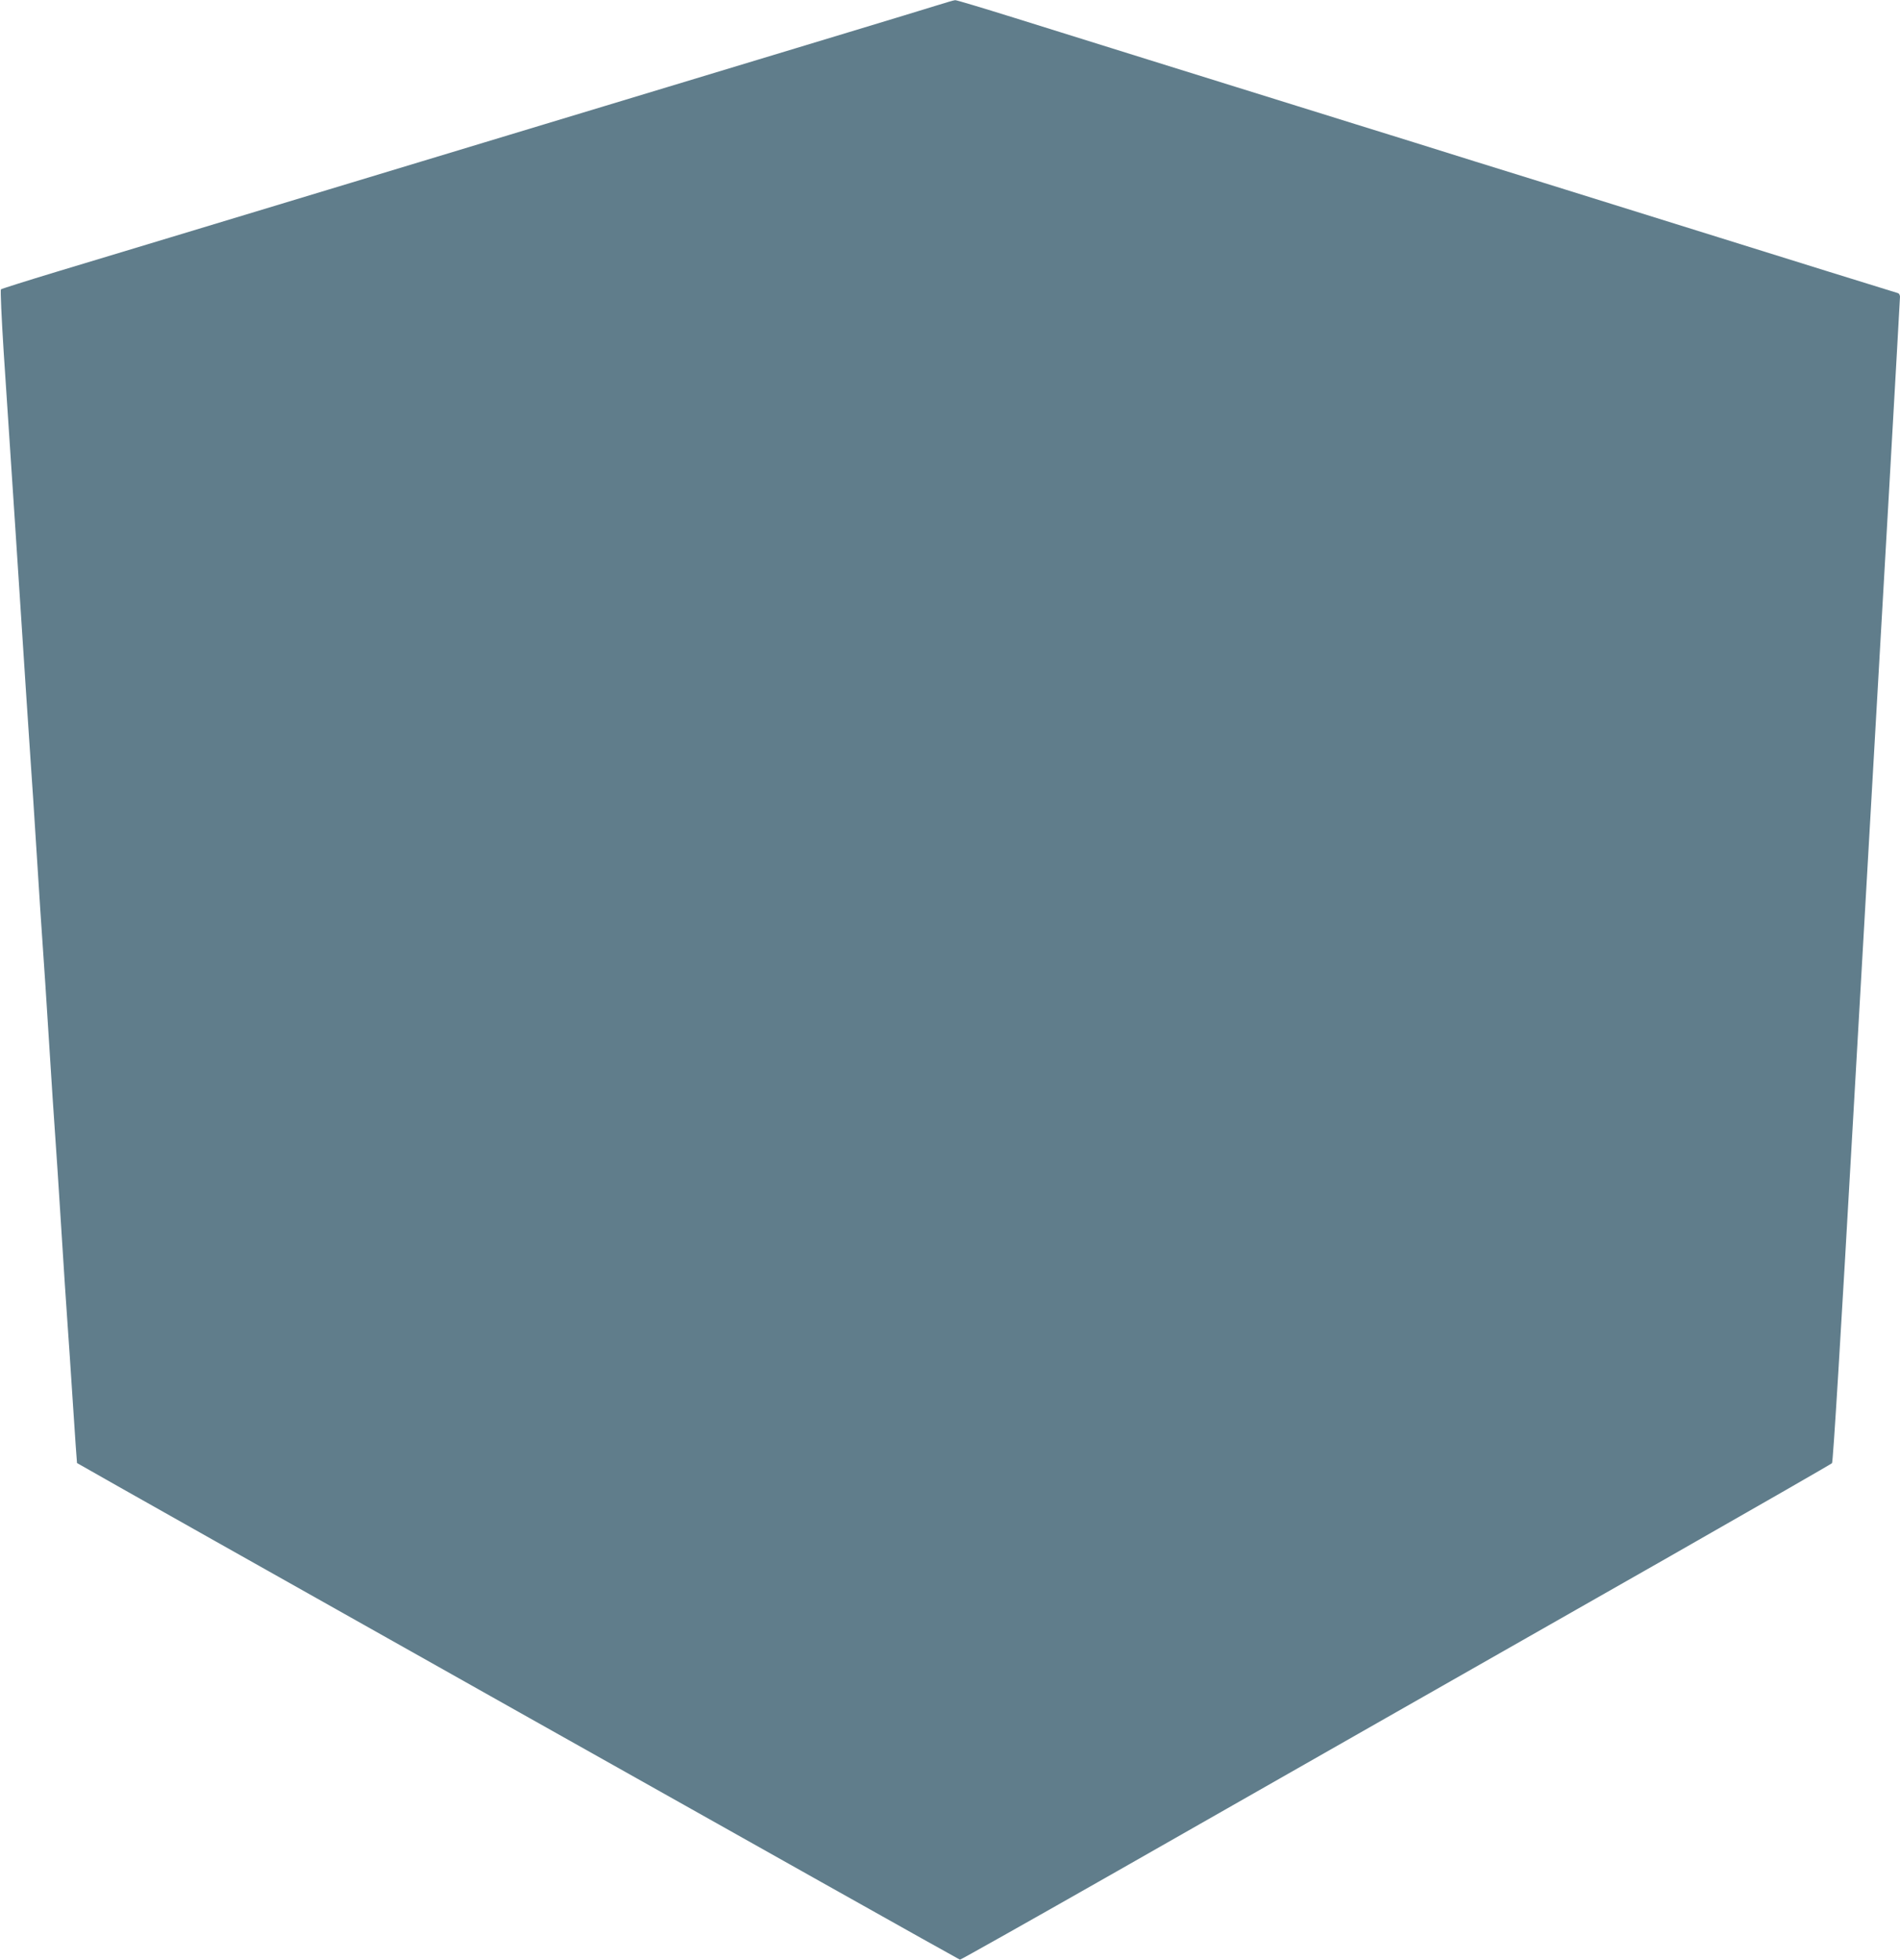<?xml version="1.0" standalone="no"?>
<!DOCTYPE svg PUBLIC "-//W3C//DTD SVG 20010904//EN"
 "http://www.w3.org/TR/2001/REC-SVG-20010904/DTD/svg10.dtd">
<svg version="1.0" xmlns="http://www.w3.org/2000/svg"
 width="1241pt" height="1280pt" viewBox="0 0 1241 1280"
 preserveAspectRatio="xMidYMid meet">
<g transform="translate(0,1280) scale(0.1,-0.1)"
fill="#607d8b" stroke="none">
<path d="M6120 12765 c-58 -18 -316 -97 -575 -175 -258 -78 -526 -159 -595
-180 -69 -21 -336 -102 -595 -180 -258 -78 -720 -218 -1025 -310 -305 -92
-841 -254 -1190 -360 -349 -106 -810 -245 -1025 -310 -214 -65 -550 -166 -745
-225 -195 -59 -359 -111 -364 -115 -4 -4 4 -187 18 -407 59 -886 87 -1317 146
-2223 11 -168 25 -370 30 -450 6 -80 24 -354 40 -610 16 -256 34 -530 40 -610
6 -80 24 -354 40 -610 16 -256 34 -530 40 -610 6 -80 24 -354 40 -610 16 -256
34 -530 40 -610 6 -80 22 -320 36 -535 14 -214 26 -390 27 -391 19 -15 5759
-3244 5767 -3244 6 0 466 259 1023 576 557 317 1350 769 1762 1004 413 235
1234 703 1825 1039 591 337 1080 618 1086 624 7 8 56 812 138 2252 70 1232
132 2310 137 2395 23 408 34 587 99 1729 38 673 70 1232 70 1243 0 10 -6 21
-12 23 -7 2 -218 68 -468 145 -445 139 -914 285 -1850 577 -256 79 -637 198
-847 264 -211 65 -555 173 -765 238 -211 66 -628 196 -928 289 -300 94 -712
222 -916 286 -205 64 -378 116 -385 115 -8 0 -61 -16 -119 -34z"/>
</g>
</svg>
